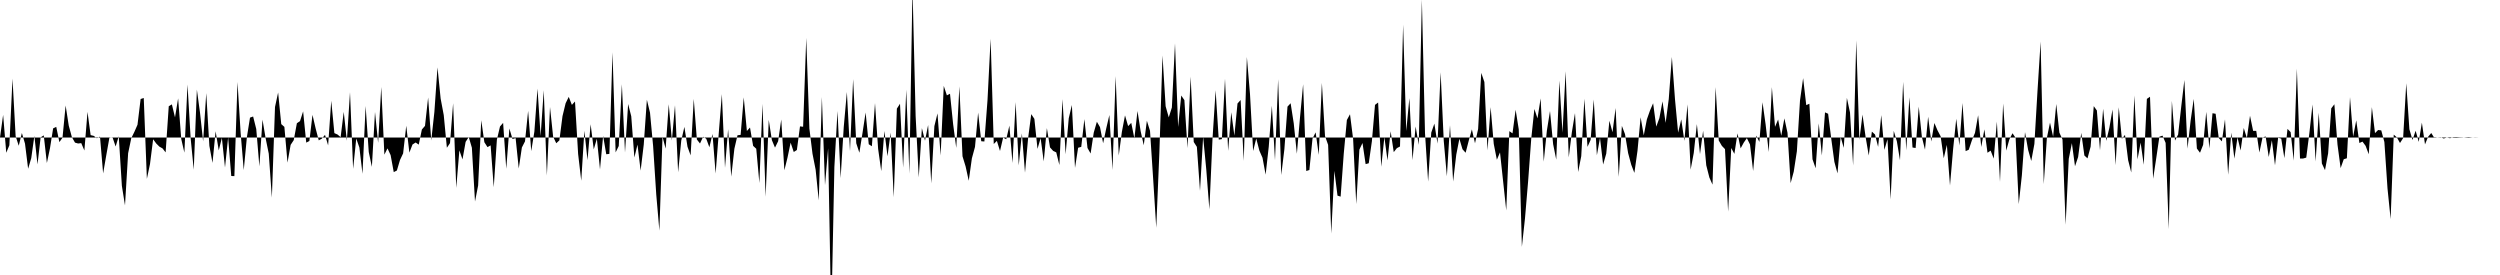<svg viewBox="0 0 200 22" >
<polyline points="0,11 0.25,9.19 0.50,12.22 0.75,11.62 1,6.29 1.25,10.89 1.50,11.66 1.75,10.64 2,11.49 2.25,13.50 2.50,12.65 2.75,10.87 3,13.15 3.25,10.99 3.50,10.83 3.75,13.04 4,11.85 4.25,10.27 4.50,10.15 4.75,11.37 5,11.02 5.25,8.44 5.50,10.05 5.75,10.97 6,11.41 6.25,11.48 6.50,11.45 6.75,12.04 7,8.95 7.25,10.81 7.50,10.87 7.75,11.06 8,10.93 8.25,13.87 8.50,12.43 8.75,11.03 9,10.98 9.25,11.72 9.50,10.90 9.75,14.87 10,16.43 10.25,12.26 10.50,11.06 10.75,10.55 11,9.98 11.25,7.92 11.50,7.84 11.75,14.31 12,13.12 12.25,11.14 12.50,11.48 12.75,11.73 13,11.87 13.25,12.19 13.50,8.50 13.75,8.35 14,9.39 14.25,7.87 14.50,11.12 14.75,12.21 15,6.76 15.25,11.04 15.50,13.58 15.75,7.17 16,9.01 16.25,11.31 16.50,7.45 16.75,11.67 17,13.03 17.25,10.50 17.50,12.03 17.75,11.03 18,13.40 18.25,10.99 18.50,14.08 18.75,14.09 19,6.56 19.25,10.63 19.50,13.61 19.75,10.98 20,9.41 20.25,9.32 20.50,10.32 20.75,13.31 21,9.57 21.25,11.06 21.50,12.29 21.75,15.81 22,8.56 22.25,7.40 22.50,9.93 22.75,10.15 23,13.01 23.25,11.59 23.50,11.21 23.75,9.86 24,9.69 24.25,8.91 24.50,11.41 24.75,11.28 25,9.19 25.25,10.27 25.50,11.23 25.75,11.09 26,10.79 26.25,11.63 26.50,8.06 26.75,10.65 27,10.76 27.25,10.97 27.50,8.95 27.75,11.26 28,7.38 28.25,13.51 28.50,11.08 28.75,11.80 29,13.90 29.25,8.48 29.50,12.16 29.75,13.35 30,8.96 30.25,11.43 30.50,6.96 30.75,12.37 31,11.87 31.25,12.41 31.50,13.77 31.75,13.64 32,12.80 32.25,12.27 32.50,10.06 32.75,12.21 33,11.56 33.25,11.40 33.50,11.57 33.75,10.36 34,10.07 34.25,7.80 34.50,11.24 34.75,8.96 35,5.39 35.25,7.88 35.50,9.21 35.75,11.82 36,11.45 36.25,8.26 36.50,15.03 36.75,12.03 37,12.75 37.25,11.35 37.50,10.96 37.75,11.82 38,16.12 38.25,14.84 38.50,9.62 38.75,11.38 39,11.77 39.25,11.63 39.50,14.98 39.75,11.18 40,10.12 40.25,9.83 40.50,13.50 40.75,10.28 41,11.12 41.25,11.05 41.50,13.48 41.75,11.80 42,11.31 42.25,8.87 42.50,12.09 42.75,10.53 43,7.09 43.25,10.88 43.50,7.22 43.75,14.04 44,8.56 44.25,10.93 44.50,11.46 44.75,11.23 45,9.29 45.25,8.26 45.50,7.75 45.75,8.39 46,8.12 46.25,12.32 46.50,14.46 46.75,10.46 47,12.81 47.25,9.94 47.50,11.95 47.75,11.10 48,13.55 48.25,10.87 48.50,12.34 48.75,12.31 49,4.18 49.25,12.19 49.50,11.68 49.75,6.74 50,12.20 50.25,8.32 50.50,9.30 50.75,12.60 51,11.57 51.25,13.65 51.50,11.57 51.75,7.98 52,9.01 52.25,11.69 52.50,15.56 52.75,18.45 53,10.93 53.25,11.89 53.50,8.34 53.75,11.24 54,8.42 54.25,13.78 54.50,11.25 54.75,10.15 55,11.74 55.25,12.43 55.50,7.91 55.75,11.16 56,11.48 56.25,10.94 56.50,11.10 56.75,11.78 57,10.72 57.25,13.88 57.50,10.66 57.75,7.53 58,13.42 58.25,10.34 58.50,14.13 58.75,11.90 59,10.82 59.25,10.79 59.50,7.79 59.75,10.48 60,10.20 60.25,11.67 60.50,11.90 60.75,14.64 61,8.31 61.25,15.74 61.50,9.59 61.75,11.21 62,11.81 62.25,11.30 62.50,9.56 62.75,13.62 63,12.61 63.25,11.41 63.50,12.16 63.75,12 64,10.11 64.25,10.14 64.50,3.03 64.75,10.28 65,12.30 65.25,13.57 65.50,16.03 65.75,7.76 66,14.81 66.25,11.86 66.50,25.67 66.75,13.36 67,8.88 67.25,14.25 67.50,10.16 67.75,7.36 68,12.09 68.25,6.33 68.50,11.46 68.75,12.22 69,10.64 69.25,9 69.50,11.54 69.75,11.70 70,8.25 70.25,11.91 70.50,13.69 70.75,10.48 71,12.50 71.25,10.61 71.50,15.78 71.75,8.69 72,8.30 72.25,13.41 72.50,7.18 72.75,13.89 73,-1 73.25,9.28 73.50,14.19 73.75,10.25 74,11.26 74.25,10 74.50,14.67 74.75,10.09 75,9.07 75.25,12.44 75.50,6.87 75.75,7.63 76,7.50 76.25,9.93 76.50,11.83 76.75,6.91 77,12.50 77.25,13.32 77.50,14.46 77.75,12.67 78,11.75 78.25,9.01 78.50,11.30 78.75,11.32 79,8.02 79.25,3.10 79.50,11.52 79.75,11.27 80,12.08 80.25,11.01 80.50,11.14 80.75,10.05 81,13.04 81.25,8.17 81.50,13.23 81.75,10.67 82,13.81 82.25,11.04 82.50,9.13 82.75,9.51 83,11.91 83.25,11.05 83.50,12.91 83.75,10.25 84,11.79 84.25,12.07 84.50,12.19 84.75,13.20 85,7.93 85.25,12.34 85.50,9.46 85.75,8.40 86,13.43 86.25,11.82 86.50,11.75 86.75,9.53 87,11.84 87.25,12.28 87.50,10.61 87.75,9.74 88,10.17 88.25,11.46 88.50,10.27 88.75,9.20 89,13.60 89.25,6.09 89.50,12.44 89.75,10.55 90,9.23 90.25,10.09 90.50,9.83 90.75,11.07 91,8.88 91.25,10.49 91.50,11.62 91.75,9.66 92,10.46 92.25,14.27 92.50,18.22 92.75,12.19 93,4.44 93.25,8.50 93.50,9.39 93.75,8.60 94,3.47 94.25,10.16 94.50,7.64 94.75,8.01 95,11.85 95.25,6.13 95.50,11.36 95.75,11.75 96,15.27 96.25,10.94 96.50,13.54 96.75,16.75 97,11.11 97.25,7.22 97.50,11.17 97.75,11.13 98,6.30 98.25,12.07 98.50,8.98 98.75,10.85 99,8.28 99.25,8 99.50,12.87 99.75,4.56 100,7.53 100.25,12.08 100.50,11.08 100.75,12.05 101,12.62 101.25,13.97 101.50,11.74 101.75,8.46 102,12.82 102.25,6.34 102.50,14 102.75,11.94 103,8.53 103.25,8.26 103.50,9.87 103.75,12.30 104,9.40 104.25,6.74 104.50,13.68 104.75,13.60 105,11.09 105.25,10.59 105.50,12.39 105.75,6.63 106,10.88 106.25,11.59 106.50,18.68 106.75,13.67 107,15.65 107.25,15.73 107.50,12.30 107.75,9.60 108,9.14 108.25,11.12 108.50,16.33 108.75,11.97 109,11.44 109.25,13.13 109.50,13.06 109.75,11.31 110,8.39 110.25,8.20 110.50,13.34 110.75,10.97 111,12.83 111.25,10.50 111.50,12.17 111.75,11.85 112,11.72 112.25,1.97 112.50,10.48 112.75,7.85 113,12.81 113.25,10.12 113.50,11.59 113.75,-0.04 114,10.65 114.25,14.53 114.50,10.61 114.75,9.89 115,11.49 115.25,5.78 115.50,11.27 115.75,14.10 116,10.02 116.25,14.52 116.50,12.38 116.75,11.10 117,11.94 117.25,12.22 117.50,11.25 117.75,10.35 118,11.46 118.25,10.32 118.50,5.83 118.75,6.56 119,12.03 119.25,8.57 119.50,11.51 119.75,12.78 120,12.19 120.25,14.51 120.50,16.83 120.75,10.49 121,10.67 121.25,8.78 121.50,10.35 121.75,19.75 122,17.46 122.25,14.50 122.50,11.09 122.75,8.72 123,9.47 123.25,7.87 123.50,12.93 123.75,10.45 124,8.88 124.25,11.53 124.50,12.77 124.75,6.45 125,10.62 125.25,5.70 125.50,12.59 125.75,10.57 126,9.05 126.25,13.76 126.50,12.49 126.75,7.90 127,11.75 127.25,11.19 127.50,7.96 127.75,12.42 128,11.03 128.25,13.16 128.50,12.29 128.75,9.66 129,10.58 129.25,8.64 129.50,14.15 129.75,10.07 130,10.73 130.25,12.25 130.50,13.18 130.75,13.83 131,12.06 131.25,9.38 131.50,10.83 131.75,9.55 132,8.84 132.25,8.26 132.50,10.13 132.75,9.45 133,8.11 133.25,9.83 133.50,7.93 133.75,4.56 134,7.95 134.25,10.61 134.50,9.55 134.75,11.27 135,8.35 135.25,13.57 135.50,12.24 135.75,9.93 136,12.33 136.25,10.46 136.50,13.22 136.75,14.20 137,14.77 137.25,6.97 137.50,11.24 137.75,11.67 138,11.93 138.25,16.93 138.50,11.84 138.75,12.31 139,10.67 139.25,11.87 139.50,11.41 139.75,11.05 140,11.56 140.25,13.68 140.50,10.85 140.75,11.35 141,8.18 141.25,9.96 141.50,12.16 141.75,6.97 142,10.15 142.25,9.56 142.50,10.86 142.75,9.47 143,10.62 143.25,14.65 143.50,13.73 143.75,12.10 144,8.04 144.25,6.25 144.50,8.41 144.75,8.30 145,12.74 145.25,13.46 145.50,9.87 145.75,12.44 146,8.99 146.25,9.10 146.50,11.10 146.75,12.95 147,13.87 147.25,10.94 147.50,11.83 147.75,7.83 148,9 148.25,13.24 148.50,3.23 148.75,11.19 149,9.17 149.25,10.97 149.50,12.44 149.75,10.53 150,10.76 150.25,11.75 150.50,9.21 150.75,11.99 151,11.14 151.25,15.95 151.50,10.47 151.75,11.31 152,12.82 152.25,6.55 152.50,12.03 152.75,7.78 153,11.80 153.25,11.84 153.50,8.53 153.75,10.96 154,11.97 154.25,9.34 154.50,11.32 154.75,9.84 155,10.43 155.25,10.90 155.50,12.66 155.75,11.59 156,14.84 156.25,11.92 156.50,9.50 156.75,11.64 157,8.24 157.25,12.09 157.50,11.98 157.75,11.23 158,10.63 158.25,9.22 158.50,11.76 158.75,10.35 159,12.22 159.25,12.05 159.50,12.69 159.75,9.73 160,14.55 160.25,8.28 160.50,12.05 160.75,11.15 161,10.66 161.25,11.03 161.50,16.33 161.75,14.02 162,10.57 162.25,11.99 162.50,12.88 162.75,11.52 163,7.27 163.25,3.32 163.50,14.73 163.75,11.03 164,9.81 164.25,10.94 164.50,8.32 164.75,10.61 165,11.16 165.25,17.98 165.50,12.71 165.75,11.45 166,13.30 166.25,12.56 166.50,10.63 166.75,12.44 167,12.67 167.25,11.73 167.50,8.49 167.75,8.84 168,12.02 168.25,8.70 168.50,11.27 168.75,10.22 169,8.76 169.25,13.21 169.50,8.58 169.75,11.11 170,10.79 170.25,12.81 170.50,13.80 170.75,7.64 171,12.75 171.25,11.41 171.50,13.18 171.75,7.91 172,7.74 172.25,14.30 172.50,12.65 172.75,10.94 173,10.85 173.25,11.43 173.50,18.33 173.75,8.07 174,11.25 174.25,10.76 174.50,8.52 174.75,6.40 175,11.89 175.25,9.65 175.50,7.91 175.75,11.88 176,12.22 176.25,11.59 176.50,8.95 176.75,11.88 177,9.06 177.25,9.10 177.50,11.04 177.75,11.31 178,9.55 178.25,13.98 178.50,10.61 178.75,12.69 179,10.99 179.25,12.04 179.50,10.24 179.75,11.05 180,9.26 180.25,10.47 180.50,10.47 180.75,12.20 181,11.01 181.25,10.91 181.50,12.56 181.75,11.22 182,13.22 182.25,11.02 182.50,11.09 182.75,12.65 183,10.31 183.25,10.57 183.50,12.85 183.75,5.49 184,12.68 184.25,12.68 184.50,12.61 184.75,10.65 185,8.36 185.25,12.92 185.50,9.02 185.75,13.08 186,13.61 186.25,12.27 186.50,8.67 186.75,8.34 187,11.57 187.25,13.45 187.50,12.74 187.75,12.66 188,7.77 188.25,10.93 188.50,9.63 188.75,11.44 189,11.33 189.25,11.67 189.50,12.34 189.75,8.57 190,10.65 190.25,10.40 190.50,10.43 190.75,11.36 191,15.07 191.25,17.53 191.50,10.77 191.75,10.99 192,11.44 192.25,11.05 192.50,6.66 192.75,10.34 193,11.20 193.25,10.46 193.50,11.35 193.75,9.81 194,11.55 194.25,10.94 194.50,10.64 194.75,11.04 195,11 195.25,10.98 195.50,11.08 195.75,11 196,11.06 196.25,10.97 196.50,10.96 196.75,10.98 197,10.99 197.25,11.02 197.50,11.04 197.75,11.01 198,10.99 198.25,11 198.50,11 198.75,11 199,11 199.25,11 199.50,11 199.75,11 " />
</svg>
